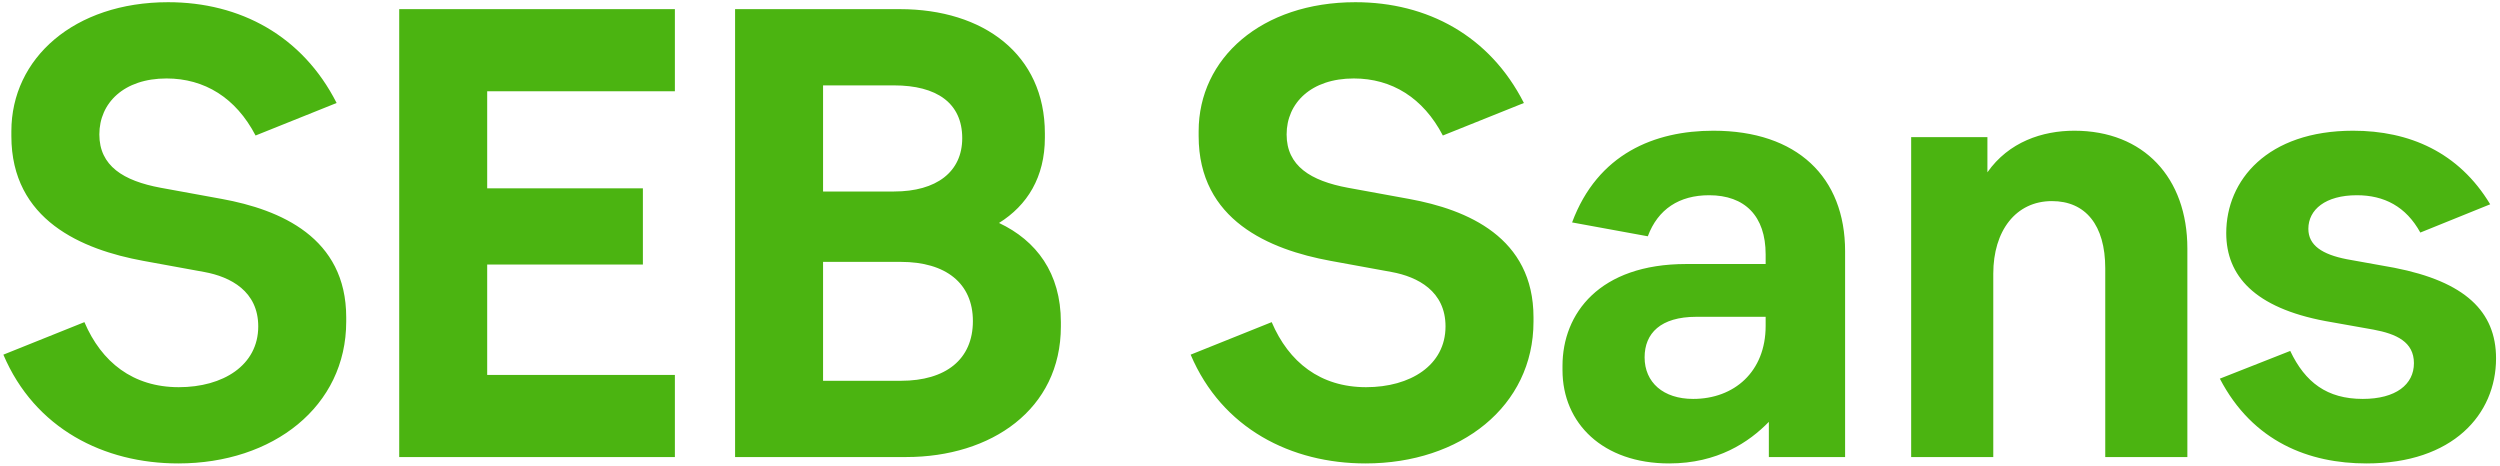 <svg   viewBox="0 0 547 102" fill="none" xmlns="http://www.w3.org/2000/svg">
<path d="M39.003 101.4C22.787 101.4 7.62 93.817 0.737 77.6L18.47 70.483C22.203 79.233 29.087 84.717 39.12 84.717C48.803 84.717 56.503 79.933 56.503 71.417C56.503 63.717 50.437 60.567 44.72 59.517L31.303 57.067C18.003 54.617 2.487 48.2 2.487 29.767V28.717C2.487 12.733 16.253 0.483 36.787 0.483C52.537 0.483 66.187 7.833 73.653 22.533L55.92 29.65C51.603 21.367 44.72 17.167 36.437 17.167C27.103 17.167 21.737 22.533 21.737 29.417C21.737 36.3 26.987 39.567 35.153 41.083L48.57 43.533C61.287 45.867 75.753 51.933 75.753 69.433V70.367C75.753 88.917 59.77 101.4 39.003 101.4ZM147.664 19.967H106.597V41.2H140.664V57.883H106.597V82.033H147.664V100H87.347V2H147.664V19.967ZM160.836 100V2H196.886C215.203 2 228.619 11.917 228.619 29.183V30.117C228.619 38.75 224.769 44.933 218.586 48.783C226.753 52.633 232.119 59.75 232.119 70.483V71.417C232.119 89.617 216.836 100 198.286 100H160.836ZM180.086 41.9H195.603C204.936 41.9 210.536 37.583 210.536 30.233C210.536 22.533 204.936 18.683 195.603 18.683H180.086V41.9ZM180.086 83.317H197.119C206.919 83.317 212.869 78.65 212.869 70.25C212.869 61.967 206.919 57.3 197.119 57.3H180.086V83.317ZM298.78 101.4C282.563 101.4 267.396 93.817 260.513 77.6L278.246 70.483C281.98 79.233 288.863 84.717 298.896 84.717C308.58 84.717 316.28 79.933 316.28 71.417C316.28 63.717 310.213 60.567 304.496 59.517L291.08 57.067C277.78 54.617 262.263 48.2 262.263 29.767V28.717C262.263 12.733 276.03 0.483 296.563 0.483C312.313 0.483 325.963 7.833 333.43 22.533L315.696 29.65C311.38 21.367 304.496 17.167 296.213 17.167C286.88 17.167 281.513 22.533 281.513 29.417C281.513 36.3 286.763 39.567 294.93 41.083L308.346 43.533C321.063 45.867 335.53 51.933 335.53 69.433V70.367C335.53 88.917 319.546 101.4 298.78 101.4ZM365.207 101.4C350.74 101.4 341.874 92.65 341.874 80.983V80.05C341.874 68.617 349.924 57.767 368.94 57.767H386.324V55.667C386.324 47.267 381.774 42.717 373.957 42.717C367.424 42.717 362.757 45.75 360.54 51.7L343.974 48.667C349.574 33.617 362.057 28.6 374.89 28.6C393.207 28.6 403.707 38.75 403.707 54.967V100H387.024V92.3C382.707 96.733 375.824 101.4 365.207 101.4ZM370.457 87.283C379.44 87.283 386.324 81.333 386.324 71.3V69.317H371.157C363.34 69.317 359.84 72.933 359.84 78.183C359.84 83.667 363.924 87.283 370.457 87.283ZM418.163 100V30H434.846V37.7C439.513 31.05 446.863 28.6 453.863 28.6C469.029 28.6 478.596 38.867 478.596 54.383V100H460.629V58.7C460.629 49.25 456.313 44 448.963 44C441.029 44 436.129 50.533 436.129 59.867V100H418.163ZM517.785 101.4C505.302 101.4 492.935 96.733 485.702 82.85L501.102 76.783C504.368 83.667 509.152 87.283 516.968 87.283C524.202 87.283 528.168 84.133 528.168 79.467C528.168 74.8 524.318 73.05 519.302 72.117L508.802 70.25C493.285 67.333 487.102 60.333 487.102 51C487.102 39.45 496.085 28.6 514.868 28.6C527.118 28.6 537.968 33.267 544.852 44.7L529.568 50.883C526.418 45.167 521.635 42.717 515.685 42.717C508.802 42.717 505.068 45.867 505.068 50.067C505.068 53.683 508.102 55.667 513.468 56.717L523.852 58.583C539.368 61.617 546.135 68.15 546.135 78.417C546.135 90.667 536.685 101.4 517.785 101.4Z" fill="#4BB411"/>
</svg>
